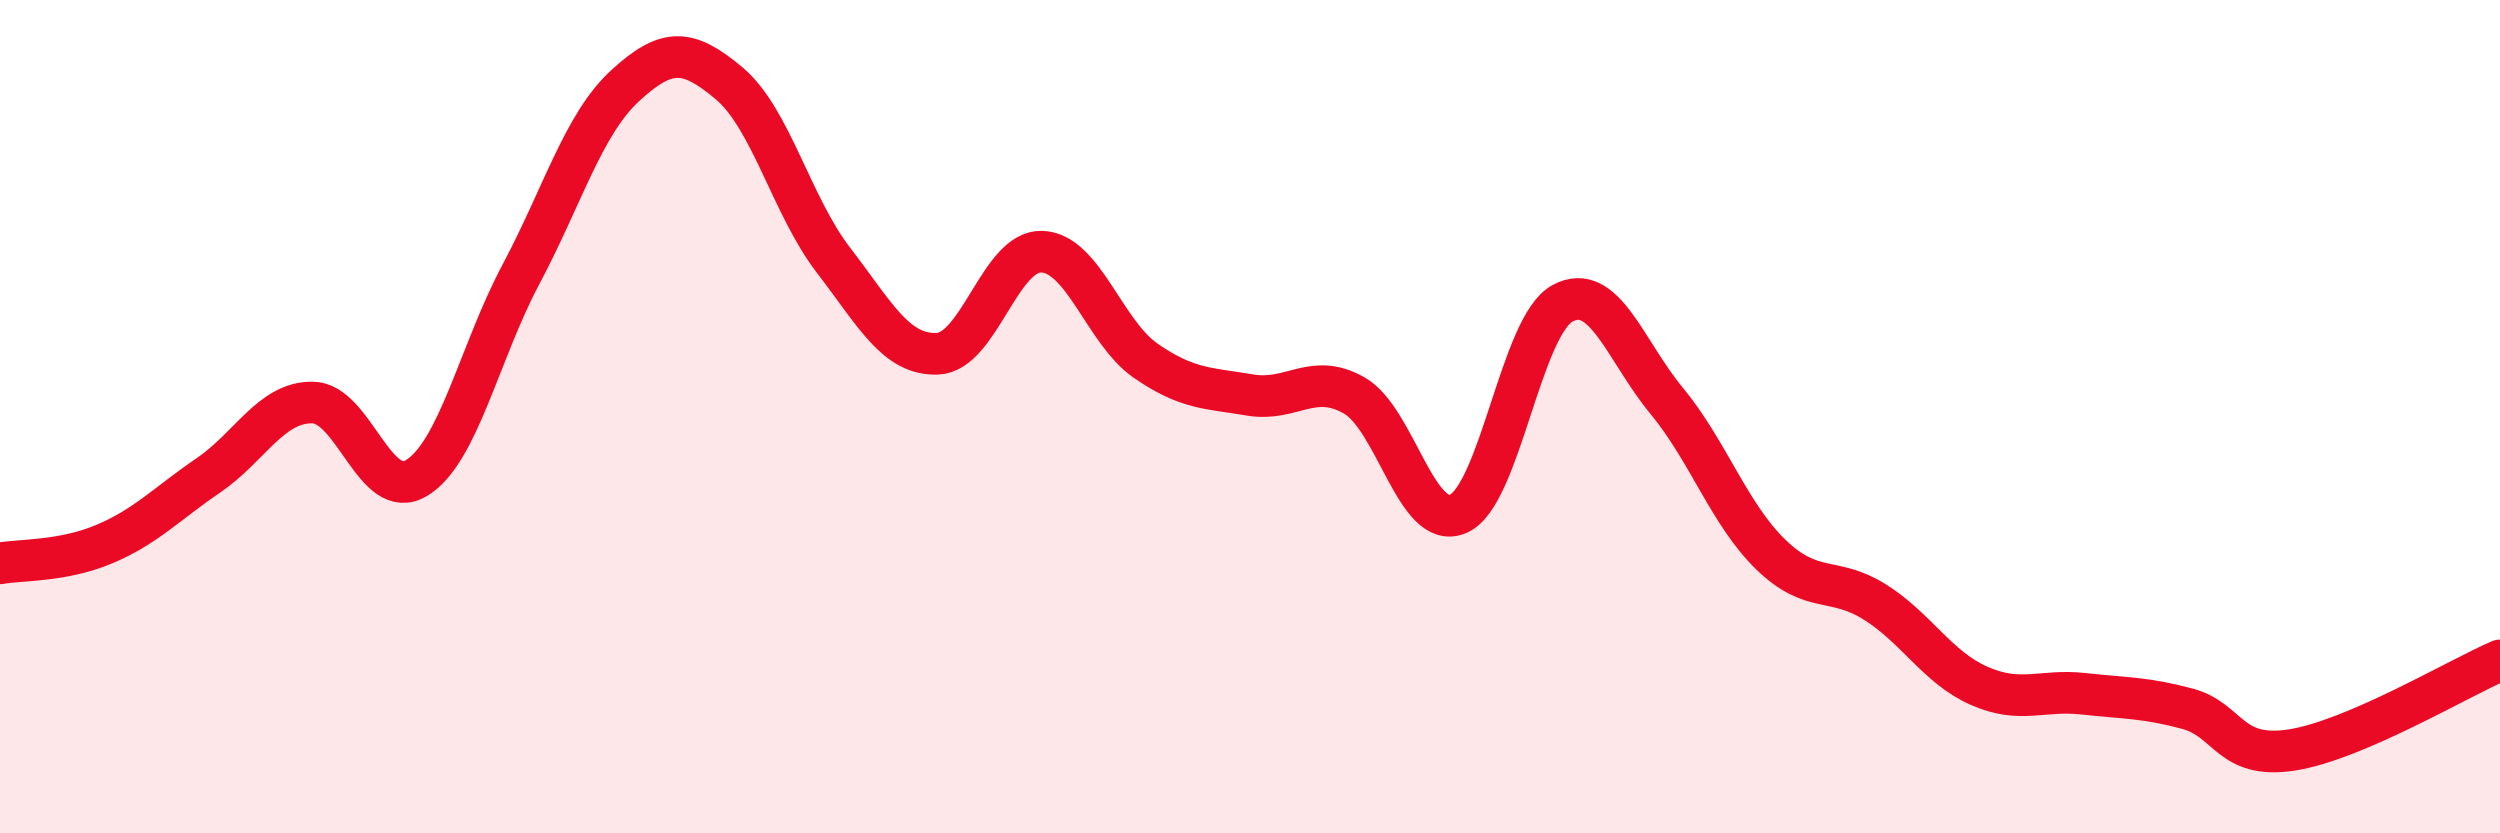 
    <svg width="60" height="20" viewBox="0 0 60 20" xmlns="http://www.w3.org/2000/svg">
      <path
        d="M 0,13.52 C 0.5,13.43 1.5,13.48 2.5,13.06 C 3.5,12.64 4,12.09 5,11.41 C 6,10.73 6.5,9.65 7.5,9.66 C 8.5,9.67 9,12.08 10,11.47 C 11,10.86 11.5,8.47 12.5,6.59 C 13.5,4.71 14,2.98 15,2.06 C 16,1.14 16.5,1.16 17.5,2 C 18.5,2.84 19,4.94 20,6.24 C 21,7.54 21.5,8.53 22.5,8.49 C 23.5,8.45 24,6.01 25,6.04 C 26,6.07 26.5,7.97 27.5,8.66 C 28.5,9.35 29,9.31 30,9.48 C 31,9.65 31.5,8.92 32.5,9.49 C 33.5,10.06 34,12.77 35,12.33 C 36,11.89 36.5,7.82 37.5,7.28 C 38.5,6.74 39,8.41 40,9.62 C 41,10.83 41.5,12.34 42.5,13.31 C 43.5,14.28 44,13.82 45,14.45 C 46,15.08 46.5,16.02 47.5,16.46 C 48.5,16.9 49,16.54 50,16.65 C 51,16.76 51.5,16.74 52.5,17.01 C 53.5,17.28 53.5,18.23 55,18 C 56.5,17.77 59,16.28 60,15.85L60 20L0 20Z"
        fill="#EB0A25"
        opacity="0.1"
        stroke-linecap="round"
        stroke-linejoin="round"
      />
      <path
        d="M 0,13.52 C 0.5,13.43 1.5,13.48 2.5,13.06 C 3.5,12.64 4,12.09 5,11.41 C 6,10.73 6.5,9.65 7.5,9.66 C 8.5,9.67 9,12.08 10,11.47 C 11,10.86 11.5,8.47 12.5,6.59 C 13.5,4.71 14,2.98 15,2.06 C 16,1.14 16.5,1.16 17.5,2 C 18.5,2.84 19,4.94 20,6.24 C 21,7.54 21.5,8.53 22.5,8.49 C 23.5,8.45 24,6.01 25,6.04 C 26,6.07 26.5,7.97 27.5,8.66 C 28.5,9.35 29,9.31 30,9.48 C 31,9.65 31.5,8.92 32.5,9.49 C 33.5,10.06 34,12.77 35,12.33 C 36,11.89 36.5,7.82 37.5,7.28 C 38.5,6.74 39,8.41 40,9.62 C 41,10.83 41.5,12.34 42.5,13.31 C 43.5,14.28 44,13.82 45,14.45 C 46,15.08 46.5,16.02 47.5,16.46 C 48.5,16.9 49,16.54 50,16.65 C 51,16.76 51.5,16.74 52.5,17.01 C 53.5,17.28 53.5,18.23 55,18 C 56.5,17.77 59,16.28 60,15.85"
        stroke="#EB0A25"
        stroke-width="1"
        fill="none"
        stroke-linecap="round"
        stroke-linejoin="round"
      />
    </svg>
  